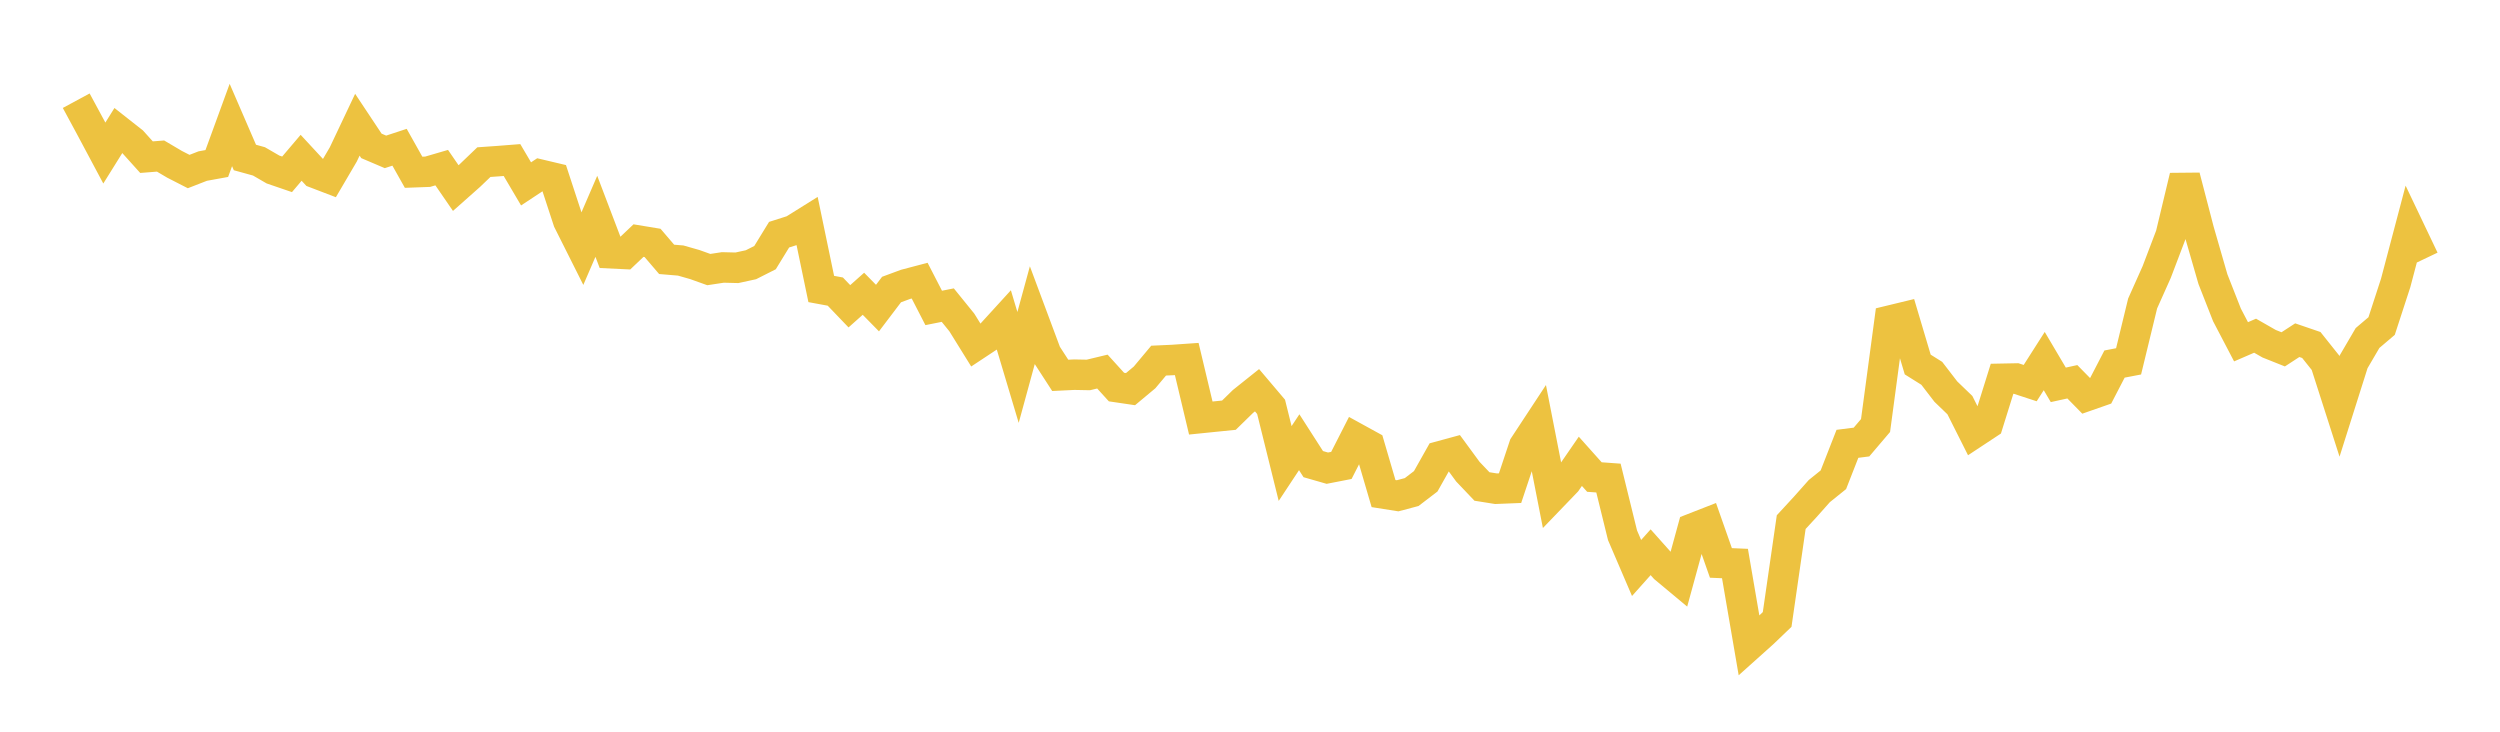 <svg width="164" height="48" xmlns="http://www.w3.org/2000/svg" xmlns:xlink="http://www.w3.org/1999/xlink"><path fill="none" stroke="rgb(237,194,64)" stroke-width="2" d="M5,6.606L5.922,8.312L6.844,10.04L7.766,8.561L8.689,9.287L9.611,10.31L10.533,10.237L11.455,10.781L12.377,11.253L13.299,10.894L14.222,10.726L15.144,8.2L16.066,10.331L16.988,10.586L17.91,11.12L18.832,11.436L19.754,10.351L20.677,11.348L21.599,11.701L22.521,10.129L23.443,8.182L24.365,9.57L25.287,9.963L26.21,9.659L27.132,11.3L28.054,11.266L28.976,10.997L29.898,12.338L30.82,11.52L31.743,10.636L32.665,10.571L33.587,10.499L34.509,12.063L35.431,11.454L36.353,11.673L37.275,14.487L38.198,16.326L39.12,14.191L40.042,16.614L40.964,16.658L41.886,15.783L42.808,15.935L43.731,17.014L44.653,17.091L45.575,17.354L46.497,17.684L47.419,17.544L48.341,17.567L49.263,17.366L50.186,16.9L51.108,15.396L52.03,15.102L52.952,14.526L53.874,18.958L54.796,19.128L55.719,20.091L56.641,19.271L57.563,20.21L58.485,18.994L59.407,18.653L60.329,18.41L61.251,20.2L62.174,20.016L63.096,21.154L64.018,22.64L64.94,22.03L65.862,21.02L66.784,24.104L67.707,20.726L68.629,23.199L69.551,24.623L70.473,24.579L71.395,24.597L72.317,24.375L73.24,25.391L74.162,25.527L75.084,24.758L76.006,23.657L76.928,23.615L77.85,23.551L78.772,27.423L79.695,27.329L80.617,27.236L81.539,26.335L82.461,25.599L83.383,26.687L84.305,30.407L85.228,29.01L86.15,30.447L87.072,30.712L87.994,30.532L88.916,28.724L89.838,29.231L90.76,32.378L91.683,32.524L92.605,32.279L93.527,31.574L94.449,29.937L95.371,29.686L96.293,30.943L97.216,31.913L98.138,32.06L99.06,32.023L99.982,29.256L100.904,27.854L101.826,32.56L102.749,31.601L103.671,30.262L104.593,31.294L105.515,31.361L106.437,35.112L107.359,37.26L108.281,36.227L109.204,37.262L110.126,38.03L111.048,34.665L111.97,34.305L112.892,36.928L113.814,36.968L114.737,42.346L115.659,41.52L116.581,40.637L117.503,34.252L118.425,33.252L119.347,32.215L120.269,31.473L121.192,29.114L122.114,28.998L123.036,27.914L123.958,21.036L124.88,20.813L125.802,23.912L126.725,24.49L127.647,25.689L128.569,26.577L129.491,28.41L130.413,27.801L131.335,24.848L132.257,24.83L133.18,25.132L134.102,23.686L135.024,25.246L135.946,25.044L136.868,25.984L137.79,25.662L138.713,23.882L139.635,23.705L140.557,19.907L141.479,17.845L142.401,15.421L143.323,11.572L144.246,15.117L145.168,18.311L146.09,20.659L147.012,22.421L147.934,22.022L148.856,22.549L149.778,22.917L150.701,22.316L151.623,22.632L152.545,23.789L153.467,26.663L154.389,23.749L155.311,22.173L156.234,21.389L157.156,18.559L158.078,15.07L159,17.004"></path></svg>